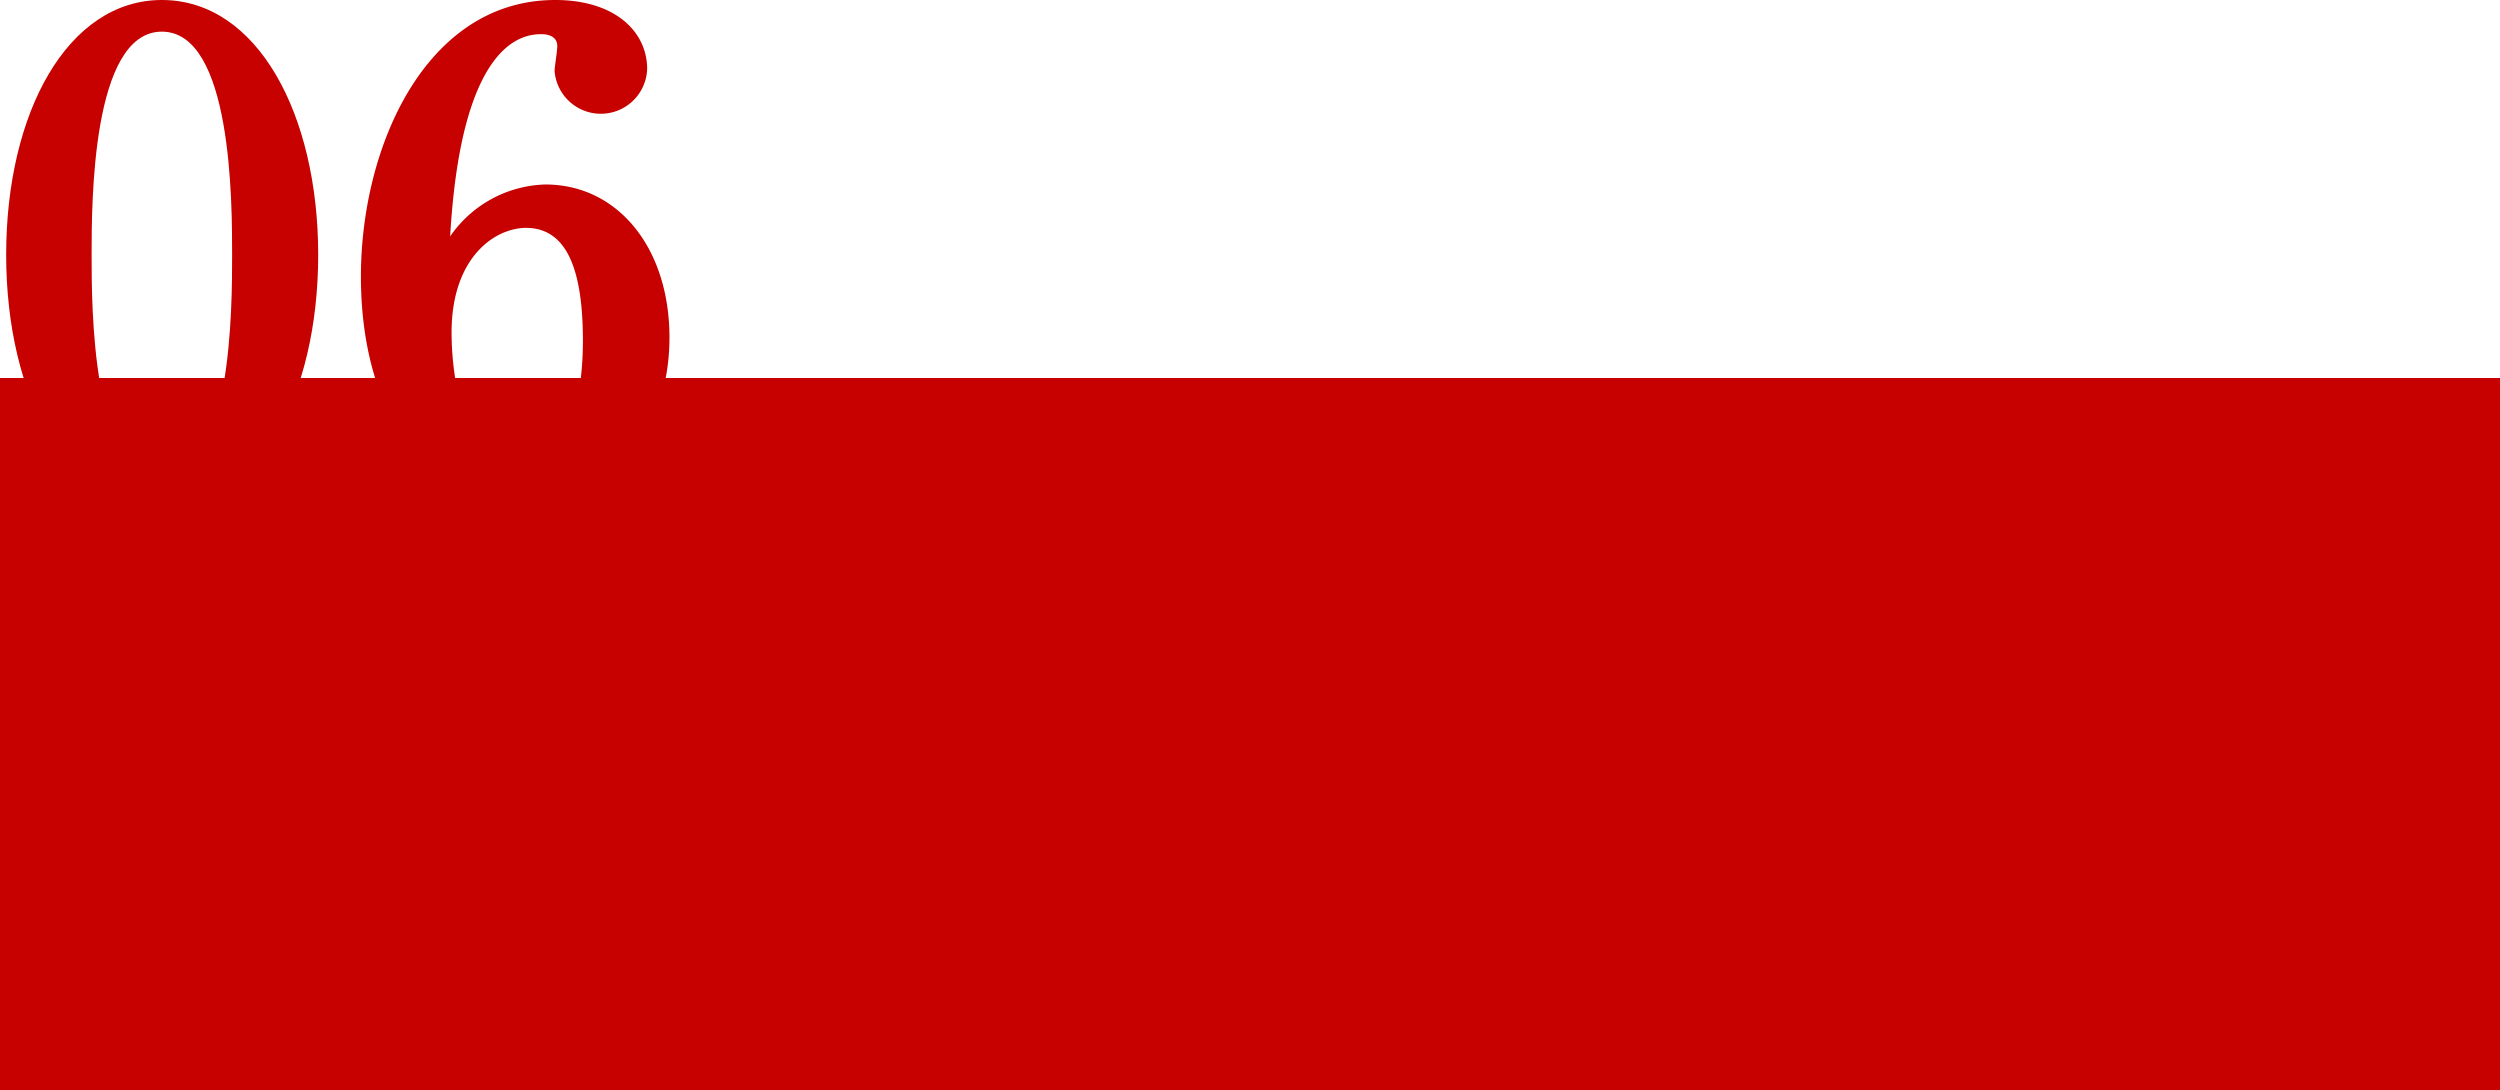 <svg xmlns="http://www.w3.org/2000/svg" viewBox="0 0 158 68.89"><defs><style>.cls-1{fill:#c70000;}</style></defs><g id="レイヤー_2" data-name="レイヤー 2"><g id="要素"><rect class="cls-1" y="23.89" width="158" height="45"/><path class="cls-1" d="M10.23,0c6.06,0,9.88,7.26,9.88,16.1s-3.78,16.11-9.88,16.11C4.29,32.21.39,25.11.39,16.1S4.29,0,10.23,0Zm0,30.17c4.44,0,4.44-10.79,4.44-14.07S14.67,2,10.23,2,5.79,12.87,5.79,16.1,5.79,30.17,10.23,30.17Z"/><path class="cls-1" d="M34.47,11.66c4.57,0,7.84,4,7.84,9.67,0,6.64-4.52,10.84-9.33,10.84-5.32-.05-10.17-5.36-10.17-14.7C22.81,9.26,26.92,0,35.09,0c3.78,0,5.81,2,5.81,4.36a2.93,2.93,0,0,1-5.85.12c0-.25.17-1.24.17-1.57,0-.54-.46-.75-1-.75-1.12,0-5.06.37-5.77,12.78A7.55,7.55,0,0,1,34.47,11.66ZM28.54,21c0,3.7,1.16,8.76,4.39,8.76,2.74,0,3.91-4.07,3.91-8.22,0-5.06-1.29-7.14-3.62-7.14C31.15,14.44,28.54,16.39,28.54,21Z"/></g></g></svg>